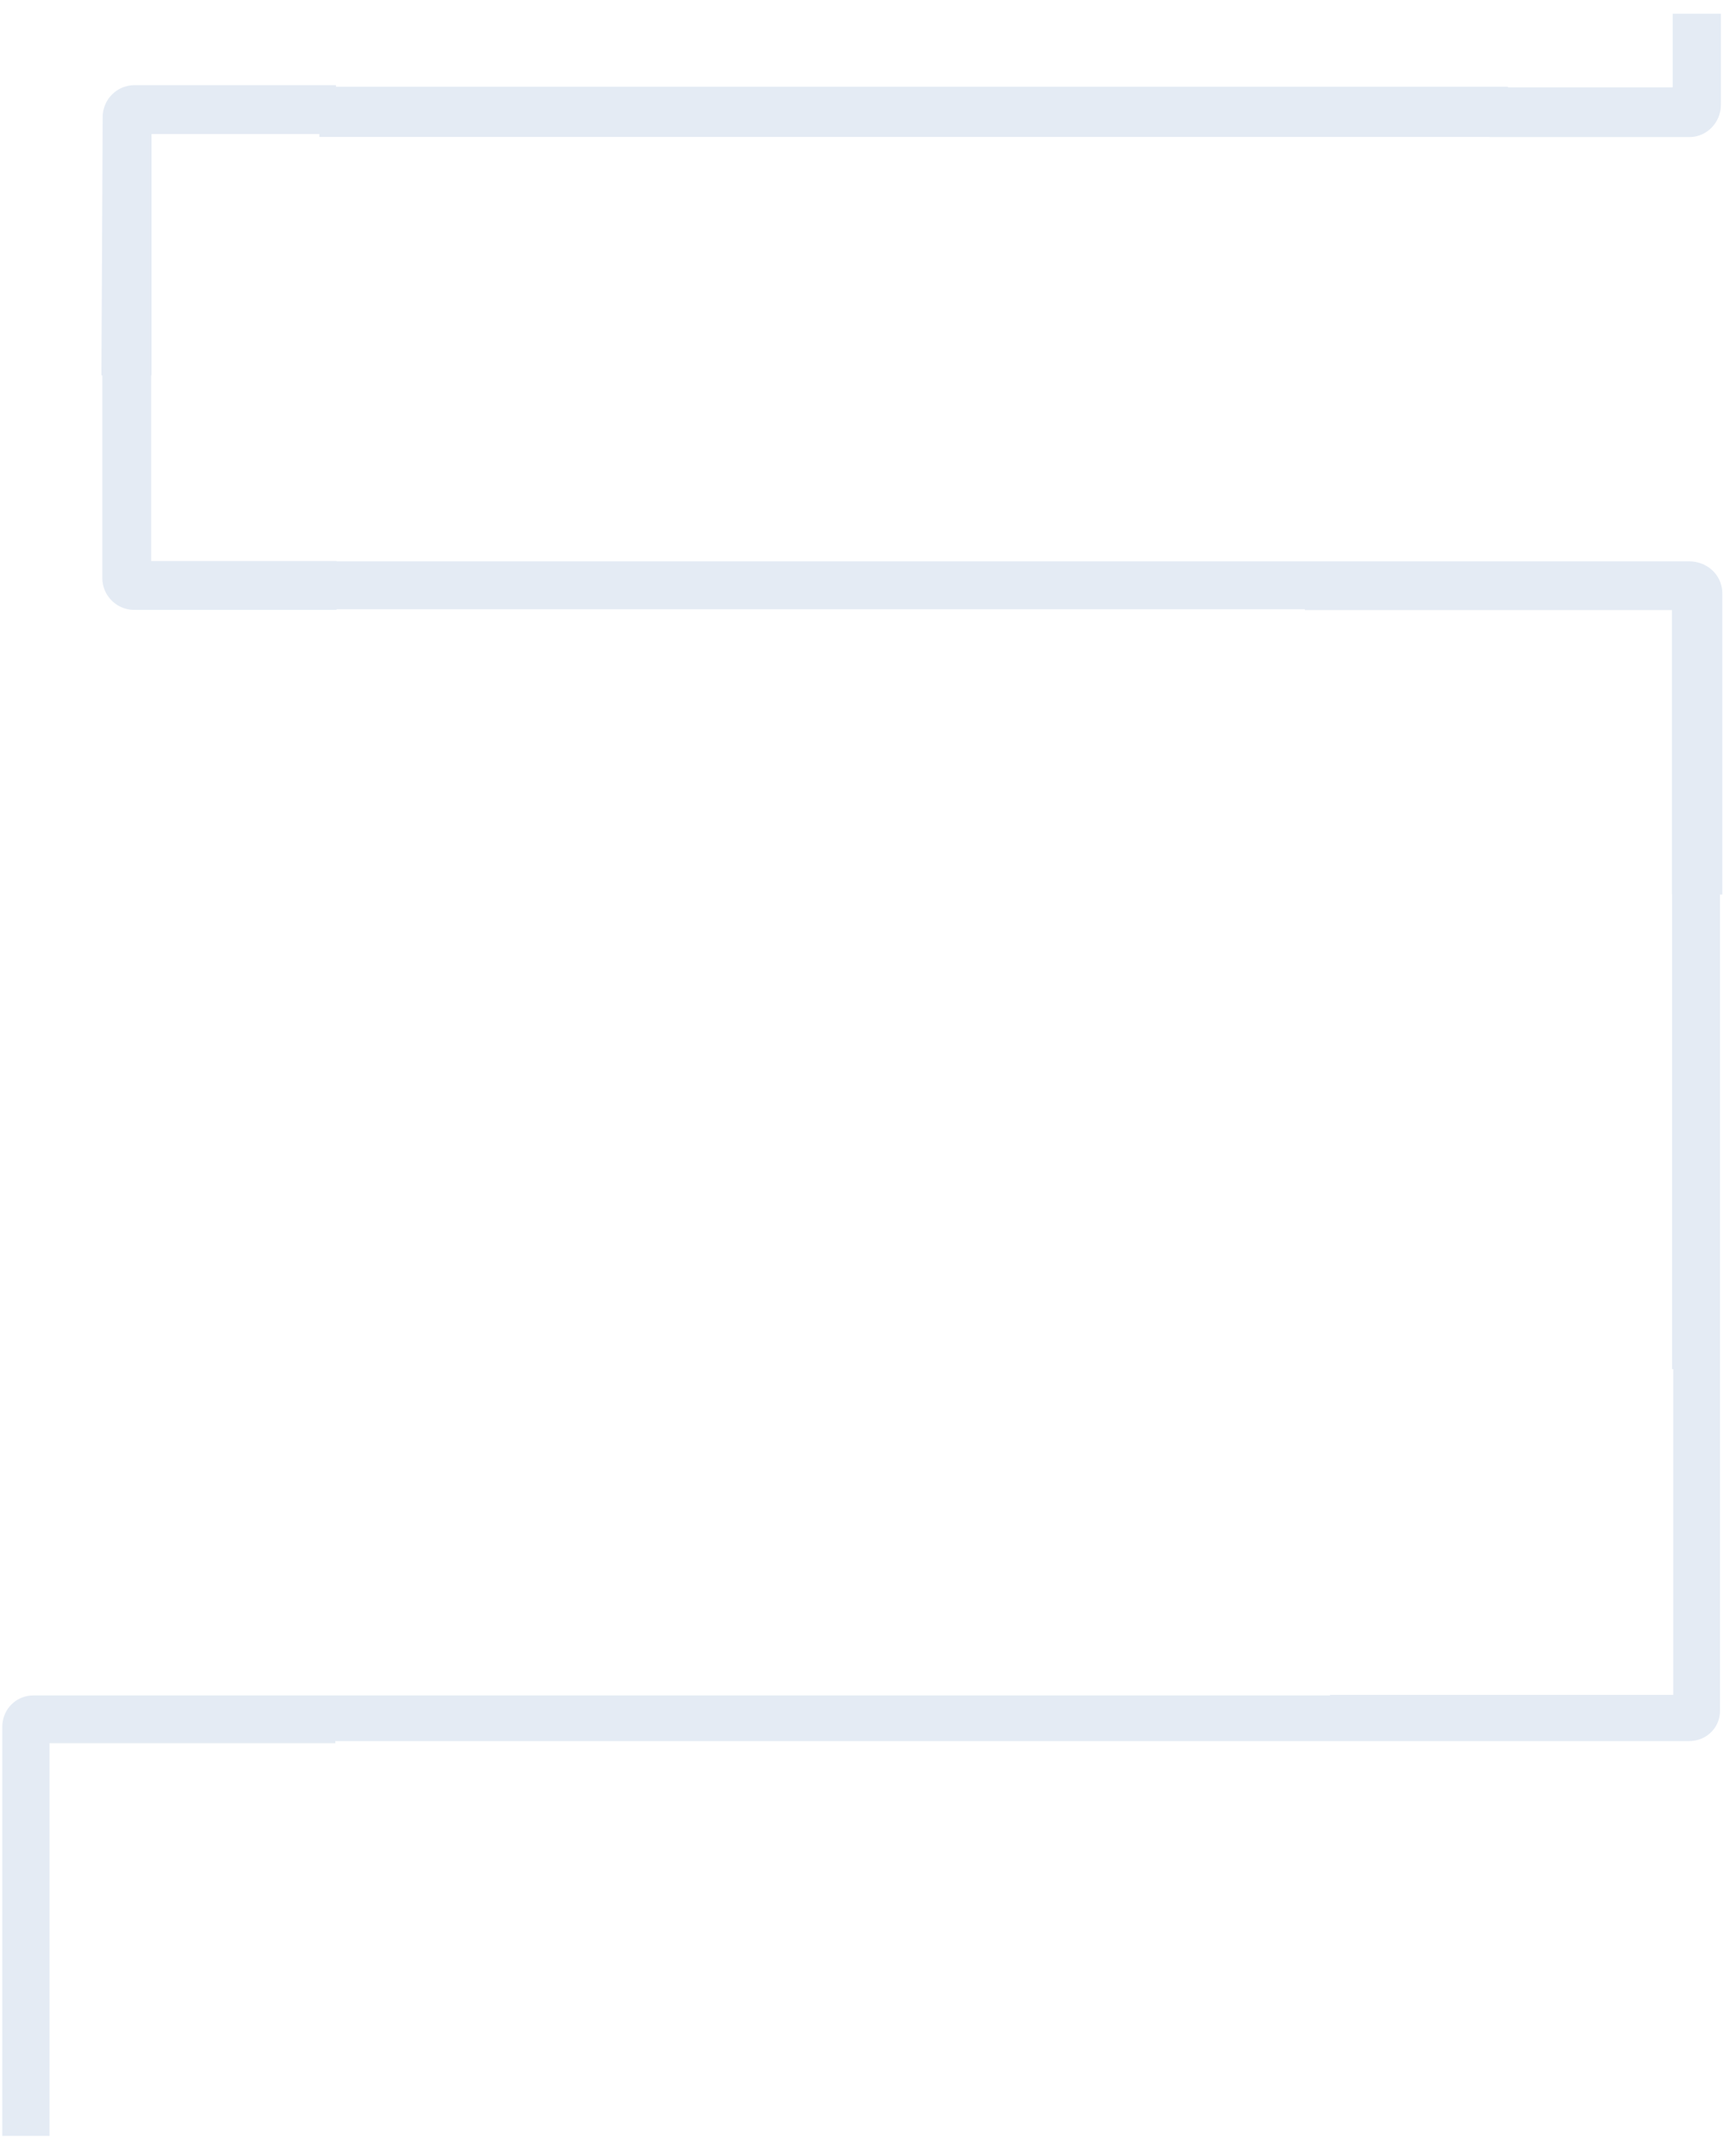 <?xml version="1.0" encoding="UTF-8"?> <svg xmlns="http://www.w3.org/2000/svg" width="761" height="937" viewBox="0 0 761 937" fill="none"><path d="M733.254 38.272V5.999H754.384V41.156C754.379 41.885 754.38 42.596 754.382 43.3C754.384 44.224 754.385 45.138 754.373 46.069L754.318 47.237C754.296 47.476 754.261 47.7 754.22 47.958L754.2 48.087L754.169 48.292C754.152 48.388 754.139 48.489 754.13 48.56L754.128 48.58L754.126 48.594L754.124 48.605C754.112 48.696 754.104 48.738 754.097 48.764L753.961 49.291L753.824 49.817C753.812 49.862 753.802 49.906 753.793 49.944L753.788 49.965L753.787 49.969C753.776 50.015 753.767 50.051 753.759 50.084C753.748 50.125 753.741 50.15 753.736 50.162C753.733 50.171 753.732 50.174 753.732 50.174L753.715 50.212L753.701 50.252L753.362 51.216L753.287 51.418L753.205 51.596L753.201 51.605L753.001 52.029L752.996 52.039L752.992 52.048C752.753 52.583 752.482 53.078 752.14 53.617C751.468 54.67 750.572 55.754 749.583 56.621L749.573 56.629C749.083 57.069 748.57 57.459 748.063 57.796L747.801 57.959L747.782 57.971C747.604 58.082 747.443 58.182 747.281 58.277L747.269 58.284C747.101 58.385 746.936 58.465 746.729 58.566L746.722 58.569L746.713 58.573L746.699 58.58C746.637 58.61 746.57 58.643 746.499 58.678L746.473 58.691L746.447 58.705C746.124 58.889 745.764 59.024 745.324 59.189L745.321 59.19C745.154 59.252 744.976 59.319 744.783 59.394C744.609 59.45 744.439 59.494 744.24 59.545L744.237 59.546C744.116 59.577 743.984 59.611 743.833 59.652L743.37 59.779L742.863 59.864L742.847 59.867L742.831 59.87C741.776 60.082 740.619 60.078 739.348 60.073L739.33 60.073H739.329C739.002 60.072 738.668 60.071 738.326 60.073H653.001V60H140V58.737H66.424V164.5H66.276L66.272 166.454V245.861H147.534V246H740.503C742.255 246.011 743.862 246.311 745.269 246.771C745.443 246.836 745.597 246.892 745.744 246.945L745.893 246.999C746.026 247.047 746.158 247.096 746.298 247.15L747.25 247.595L747.262 247.6L747.275 247.606C747.553 247.727 747.801 247.869 748.112 248.059L748.13 248.07L748.148 248.08C748.239 248.131 748.315 248.179 748.416 248.244C748.438 248.257 748.46 248.272 748.485 248.287L748.493 248.292C748.523 248.311 748.555 248.331 748.59 248.353L748.611 248.367L748.634 248.379C748.743 248.44 748.868 248.524 749.006 248.628L749.018 248.637L749.031 248.645C749.624 249.061 750.211 249.543 750.768 250.072C751.318 250.617 751.825 251.186 752.249 251.755L752.257 251.765C752.471 252.046 752.667 252.33 752.857 252.621L752.98 252.822C753.126 253.057 753.236 253.235 753.334 253.439L753.337 253.446L753.34 253.452L753.808 254.392L753.809 254.396L753.811 254.399C753.843 254.466 753.875 254.541 753.908 254.626C753.933 254.687 753.958 254.753 753.985 254.825L754.006 254.882L754.024 254.93C754.073 255.064 754.13 255.216 754.189 255.361C754.663 256.715 754.989 258.25 755.001 259.926V392H754L754.001 749.789C753.99 751.381 753.686 752.839 753.244 754.124C753.189 754.263 753.136 754.408 753.089 754.535C753.077 754.57 753.065 754.603 753.053 754.635C752.993 754.798 752.943 754.928 752.892 755.037L752.891 755.038C752.891 755.039 752.89 755.042 752.889 755.044L752.452 755.938L752.449 755.945L752.446 755.951C752.356 756.141 752.255 756.307 752.122 756.527L752.118 756.534C752.082 756.593 752.043 756.657 752.002 756.725C751.825 757.002 751.643 757.271 751.443 757.538L751.436 757.547C751.041 758.087 750.569 758.626 750.056 759.143C749.537 759.644 748.991 760.102 748.439 760.495L748.427 760.504L748.415 760.513C748.286 760.611 748.172 760.689 748.074 760.745L748.051 760.758L748.029 760.771C747.996 760.792 747.966 760.812 747.938 760.83C747.912 760.847 747.888 760.862 747.865 760.877C747.772 760.938 747.703 760.982 747.62 761.029L747.601 761.04L747.583 761.051C747.39 761.171 747.224 761.27 747.06 761.356C746.977 761.4 746.895 761.44 746.809 761.478L746.797 761.483L746.784 761.489L745.896 761.912C745.81 761.946 745.727 761.977 745.645 762.008C745.585 762.03 745.526 762.052 745.465 762.075L745.383 762.105C745.298 762.136 745.21 762.168 745.117 762.203C745.06 762.225 745.001 762.247 744.939 762.271C743.63 762.706 742.136 762.99 740.508 763H147V763.92H21.715V936H1L1 756.753L1 756.75C1.011 755.092 1.301 753.57 1.746 752.236C1.8 752.095 1.847 751.968 1.892 751.847L1.915 751.784C1.98 751.608 2.041 751.443 2.113 751.261L2.545 750.357L2.551 750.344L2.556 750.332C2.672 750.071 2.809 749.837 2.994 749.542L3.005 749.524L3.015 749.505C3.061 749.425 3.104 749.358 3.161 749.27L3.171 749.254C3.202 749.207 3.238 749.153 3.279 749.087L3.293 749.066L3.306 749.043C3.363 748.942 3.444 748.825 3.544 748.694L3.553 748.682L3.562 748.67C3.965 748.107 4.433 747.55 4.945 747.022C5.474 746.499 6.026 746.018 6.578 745.615L6.588 745.608C6.86 745.405 7.136 745.218 7.419 745.038C7.489 744.996 7.554 744.957 7.614 744.92C7.842 744.782 8.015 744.678 8.212 744.585L8.219 744.582L8.225 744.579L9.139 744.134C9.14 744.133 9.141 744.133 9.142 744.133C9.143 744.133 9.144 744.133 9.145 744.132C9.258 744.079 9.392 744.028 9.559 743.966C9.582 743.958 9.606 743.949 9.631 743.94L9.661 743.929C9.791 743.882 9.939 743.828 10.081 743.772C11.396 743.321 12.887 743.011 14.517 743H583.001V742.765H733.482V600H733V392H732.919V267.355H572.001V267H147.534V267.282H61.124C60.772 267.279 60.428 267.28 60.092 267.282L60.068 267.282C58.789 267.286 57.621 267.29 56.554 267.081L56.539 267.078L56.524 267.076L56.008 266.992L55.537 266.866C55.385 266.826 55.251 266.792 55.127 266.761C54.925 266.711 54.75 266.667 54.573 266.612C54.379 266.538 54.199 266.472 54.03 266.411C53.581 266.248 53.213 266.114 52.884 265.932L52.858 265.918L52.832 265.906C52.792 265.887 52.754 265.868 52.716 265.851C52.69 265.838 52.663 265.826 52.638 265.814L52.607 265.799L52.593 265.792L52.591 265.791C52.386 265.694 52.22 265.615 52.051 265.517L52.039 265.51C51.887 265.424 51.736 265.333 51.571 265.233L51.512 265.197C51.428 265.146 51.34 265.093 51.247 265.037C50.733 264.704 50.213 264.321 49.716 263.888L49.707 263.88C48.705 263.027 47.799 261.961 47.12 260.927C46.773 260.396 46.499 259.91 46.258 259.385L46.253 259.375L46.249 259.365L46.046 258.949L46.041 258.939L45.959 258.765L45.884 258.568L45.541 257.62L45.526 257.58L45.508 257.541C45.509 257.541 45.509 257.541 45.508 257.54C45.506 257.534 45.498 257.511 45.483 257.457C45.479 257.442 45.475 257.426 45.471 257.409C45.466 257.39 45.461 257.369 45.455 257.345L45.45 257.325C45.441 257.286 45.429 257.241 45.417 257.195L45.141 256.158C45.137 256.147 45.134 256.131 45.13 256.106C45.125 256.082 45.12 256.05 45.114 256.007L45.109 255.964L45.108 255.957C45.098 255.887 45.085 255.79 45.069 255.698C45.05 255.58 45.033 255.471 45.017 255.368C44.976 255.115 44.941 254.897 44.919 254.664L44.863 253.516C44.85 252.6 44.852 251.702 44.854 250.794L44.854 250.767C44.855 250.082 44.857 249.391 44.852 248.682V164.5H44.453L45.004 53.589C45.006 53.244 45.005 52.907 45.004 52.576L45.004 52.557C44.999 51.269 44.995 50.093 45.204 49.02L45.207 49.004L45.294 48.473L45.419 48.003C45.46 47.852 45.493 47.718 45.524 47.595L45.525 47.588C45.575 47.387 45.618 47.214 45.674 47.038C45.748 46.844 45.813 46.664 45.874 46.495C46.038 46.047 46.171 45.679 46.353 45.349L46.367 45.324L46.38 45.298C46.415 45.224 46.447 45.157 46.477 45.092L46.478 45.091L46.488 45.07C46.588 44.858 46.668 44.689 46.768 44.517L46.775 44.505C46.871 44.335 46.973 44.168 47.086 43.981L47.088 43.977C47.139 43.894 47.193 43.806 47.249 43.712C47.581 43.199 47.965 42.678 48.398 42.182L48.406 42.172C49.258 41.17 50.324 40.265 51.359 39.585C51.889 39.239 52.376 38.965 52.9 38.723L52.91 38.719L52.92 38.714L53.337 38.511L53.346 38.507L53.52 38.424L53.718 38.349L54.706 37.992L54.745 37.974C54.749 37.972 54.772 37.964 54.828 37.949C54.86 37.94 54.895 37.932 54.94 37.92L54.944 37.92C54.986 37.909 55.038 37.897 55.09 37.883L56.127 37.606C56.15 37.6 56.19 37.592 56.279 37.58L56.322 37.574C56.392 37.565 56.492 37.551 56.588 37.534C56.703 37.517 56.808 37.5 56.908 37.483L56.917 37.482C57.17 37.441 57.388 37.406 57.622 37.384L58.769 37.328C59.684 37.316 60.58 37.318 61.487 37.319L61.492 37.319C62.185 37.321 62.885 37.322 63.603 37.317L147.287 37.329V38H661V38.272H733.254Z" fill="#E4EBF4"></path></svg> 